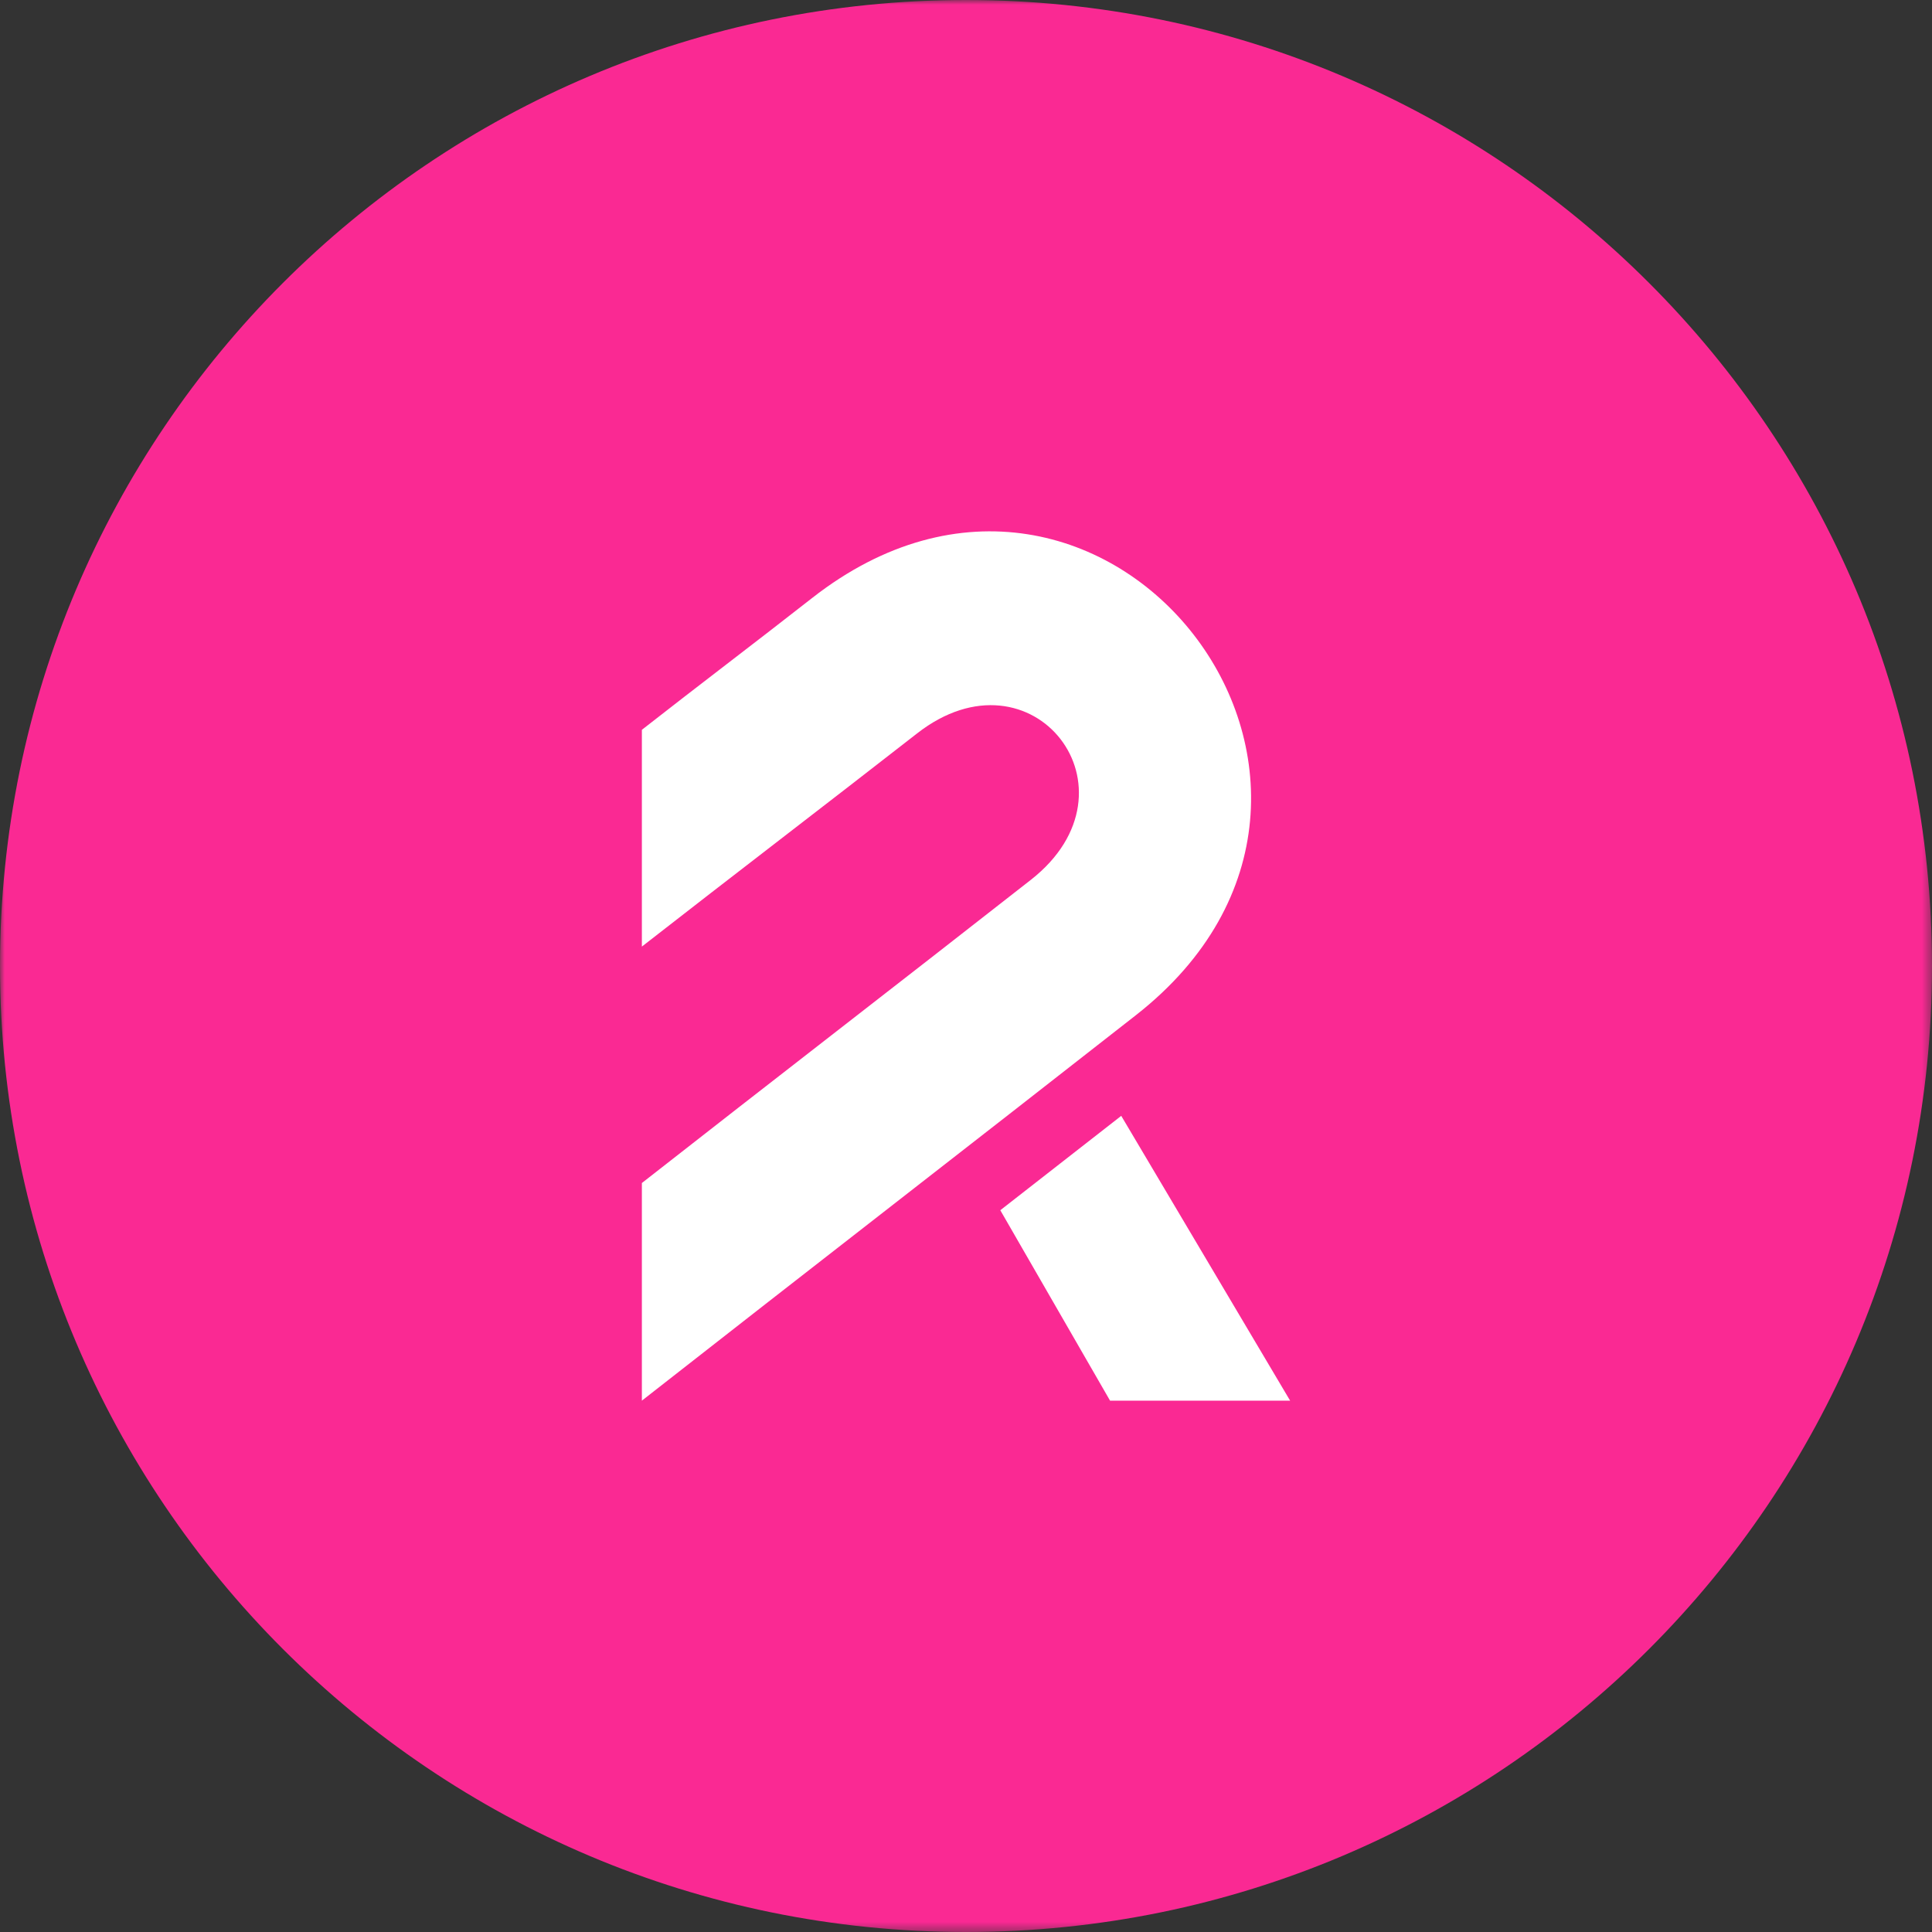 <?xml version="1.0" encoding="UTF-8"?>
<svg xmlns="http://www.w3.org/2000/svg" xmlns:xlink="http://www.w3.org/1999/xlink" width="210.592px" height="210.592px" viewBox="0 0 210.592 210.592" version="1.1">
  <rect x="0" y="0" width="210.592" height="210.592" fill="#333333" stroke="none"/>
  <title>Rinnekodit tunnus</title>
  <defs>
    <polygon id="path-1" points="0 0 210.592 0 210.592 210.592 0 210.592"></polygon>
  </defs>
  <g id="Rinnekodit-tunnus" stroke="none" stroke-width="1" fill="none" fill-rule="evenodd">
    <g id="Group-3">
      <mask id="mask-2" fill="white">
        <use xlink:href="#path-1"></use>
      </mask>
      <g id="Clip-2"></g>
      <path d="M210.592,105.296 C210.592,163.449 163.449,210.592 105.296,210.592 C47.142,210.592 0,163.449 0,105.296 C0,47.143 47.142,-0 105.296,-0 C163.449,-0 210.592,47.143 210.592,105.296" id="Fill-1" fill="#FA2993" mask="url(#mask-2)"></path>
    </g>
    <path d="M122.217,121.63 C117.83,125.06 113.437,128.489 109.035,131.918 L120.998,152.674 L140.626,152.674 L122.217,121.63 Z" id="Fill-4" fill="#FFFFFF"></path>
    <path d="M69.965,128.858 L69.965,152.674 C87.845,138.667 105.944,124.659 123.823,110.651 C155.736,85.648 120.425,40.191 88.511,65.194 C82.402,69.98 76.074,74.766 69.965,79.552 L69.965,103.18 C79.892,95.433 90.04,87.686 99.968,79.941 C112.541,70.129 124.922,86.067 112.367,95.903 C98.306,106.921 84.026,117.936 69.965,128.952" id="Fill-6" fill="#FFFFFF"></path>
  </g>
</svg>
